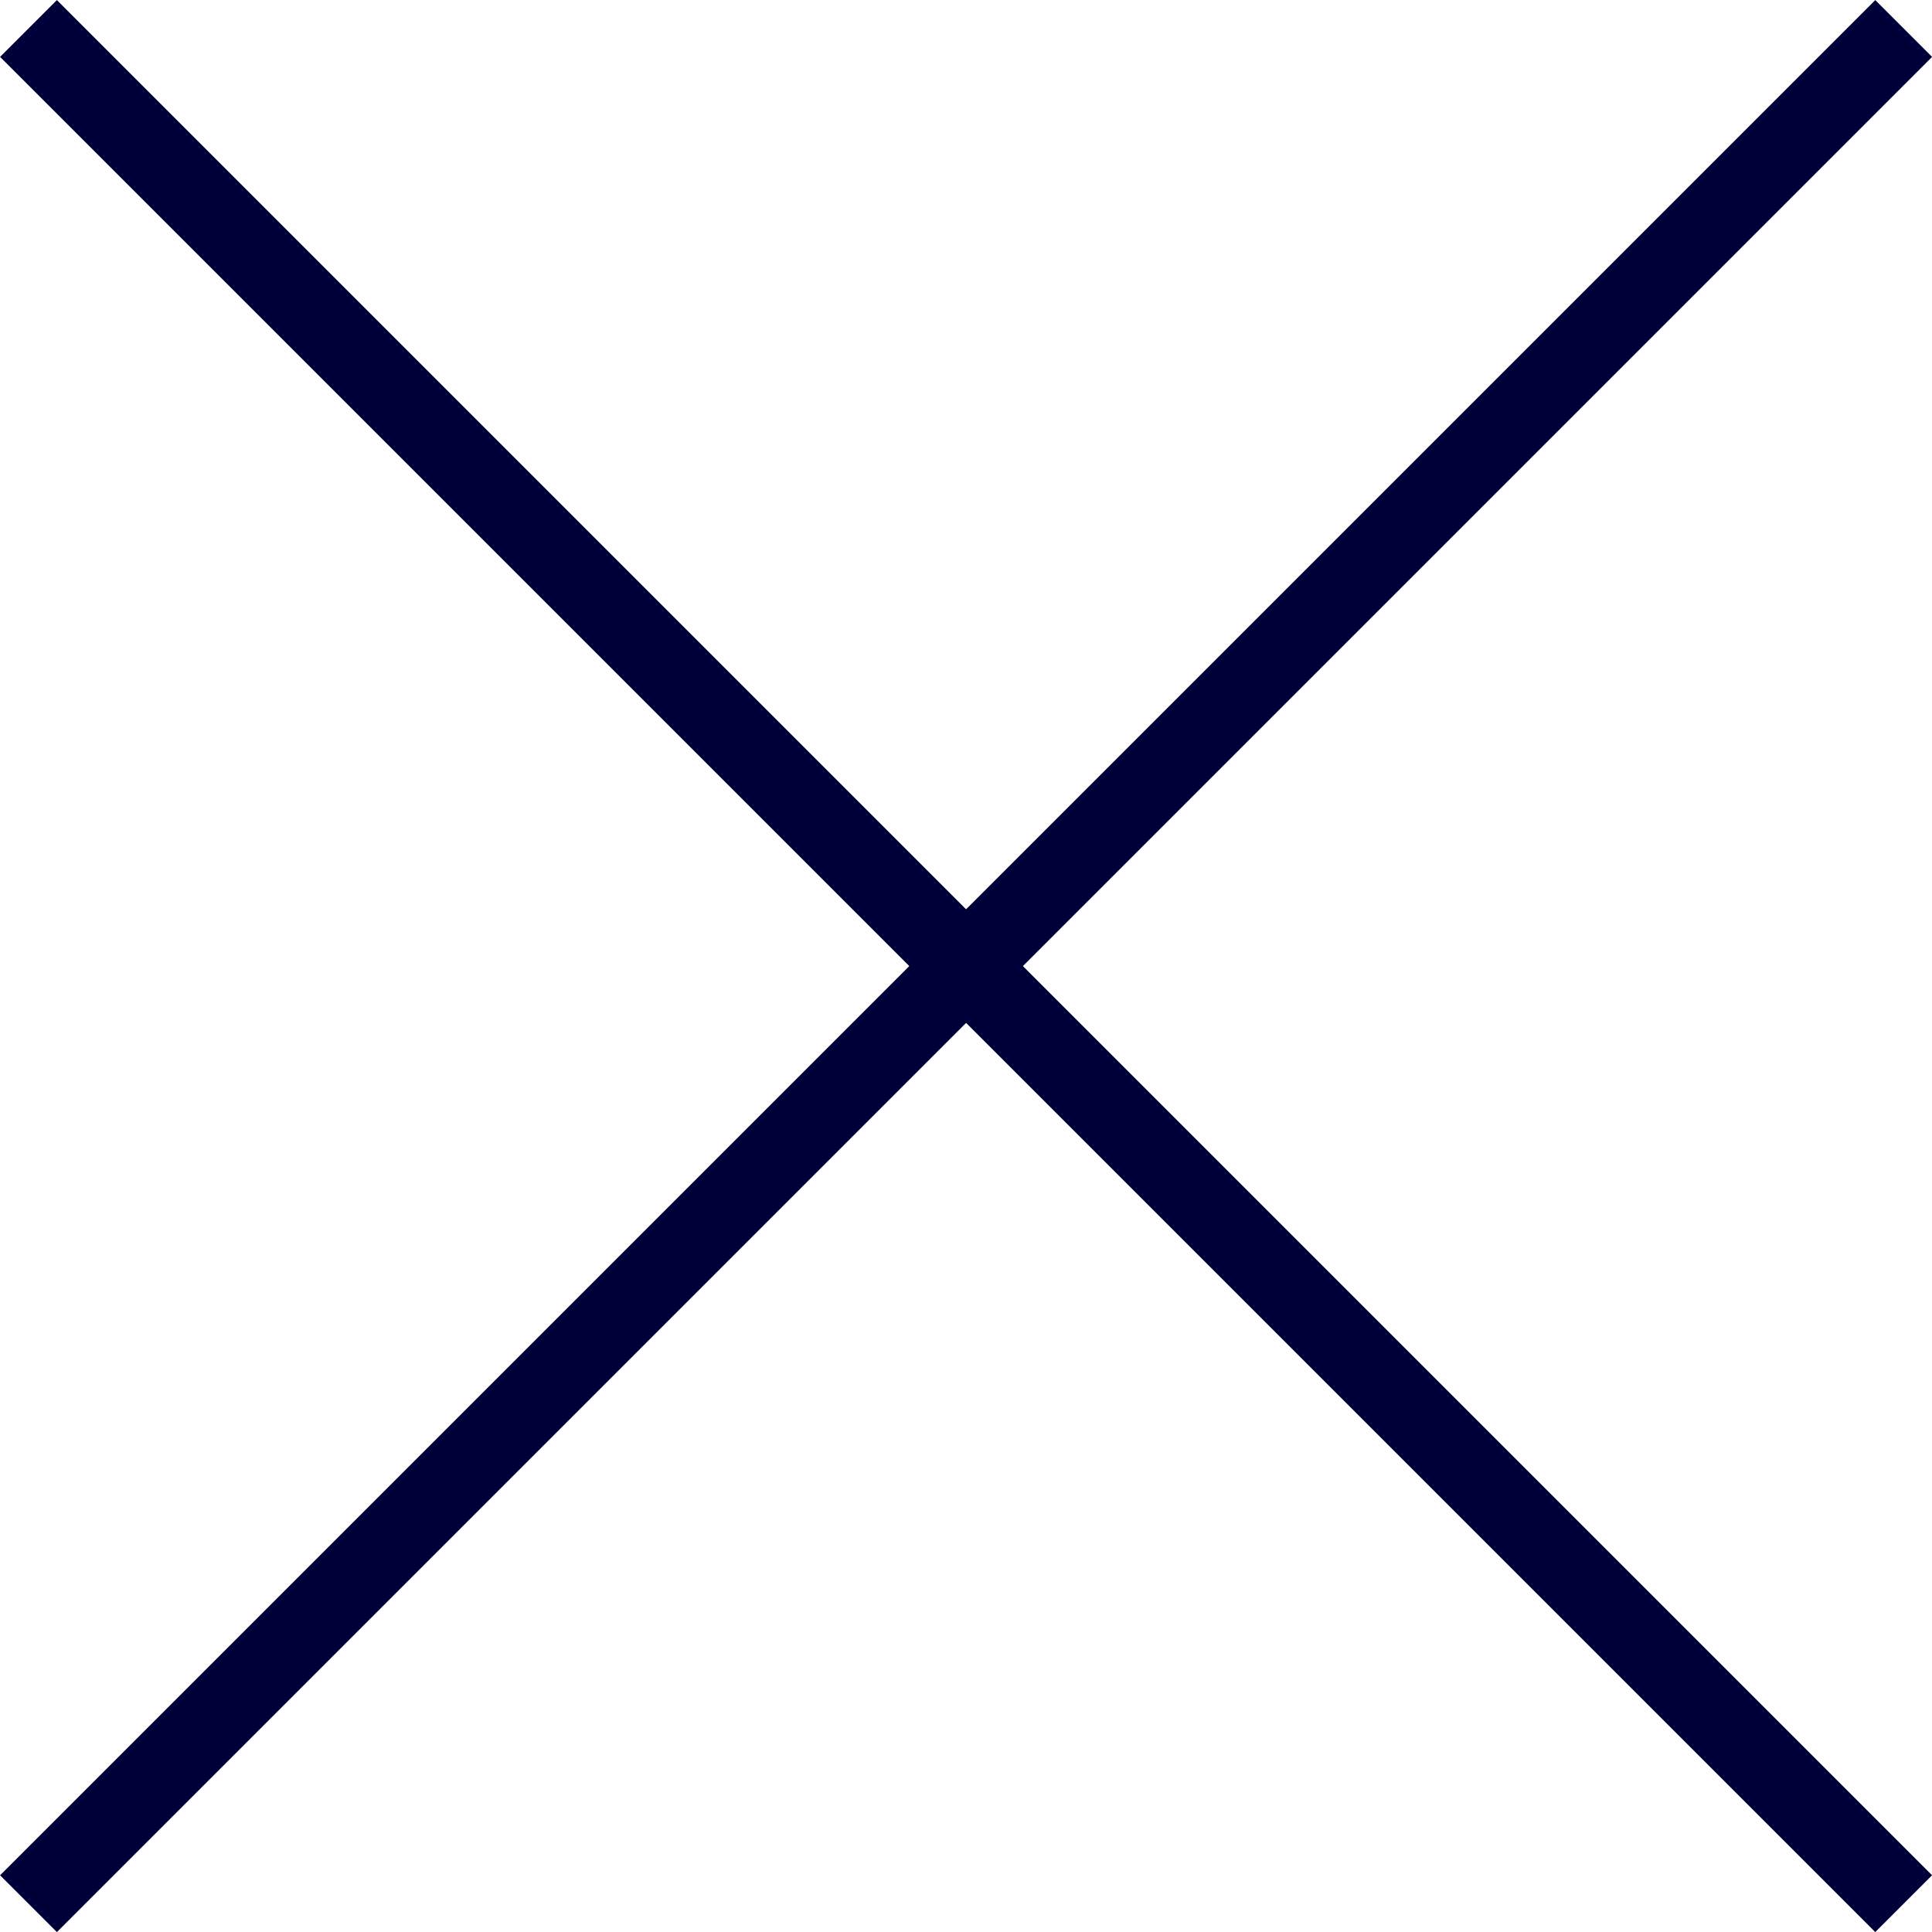 <?xml version="1.0"?>
<svg xmlns="http://www.w3.org/2000/svg" width="12.021" height="12.021" viewBox="0 0 12.021 12.021">
  <g id="bio_close_icon_thin" transform="translate(-619.646 -308.646)">
    <path id="_9027277_close_icon" d="M6.343,6.343,17.657,17.657m-11.314,0L17.657,6.343" transform="translate(613.657 302.657)" fill="none" stroke="#000038" stroke-linecap="square" stroke-width="0.5"/>
  </g>
</svg>
